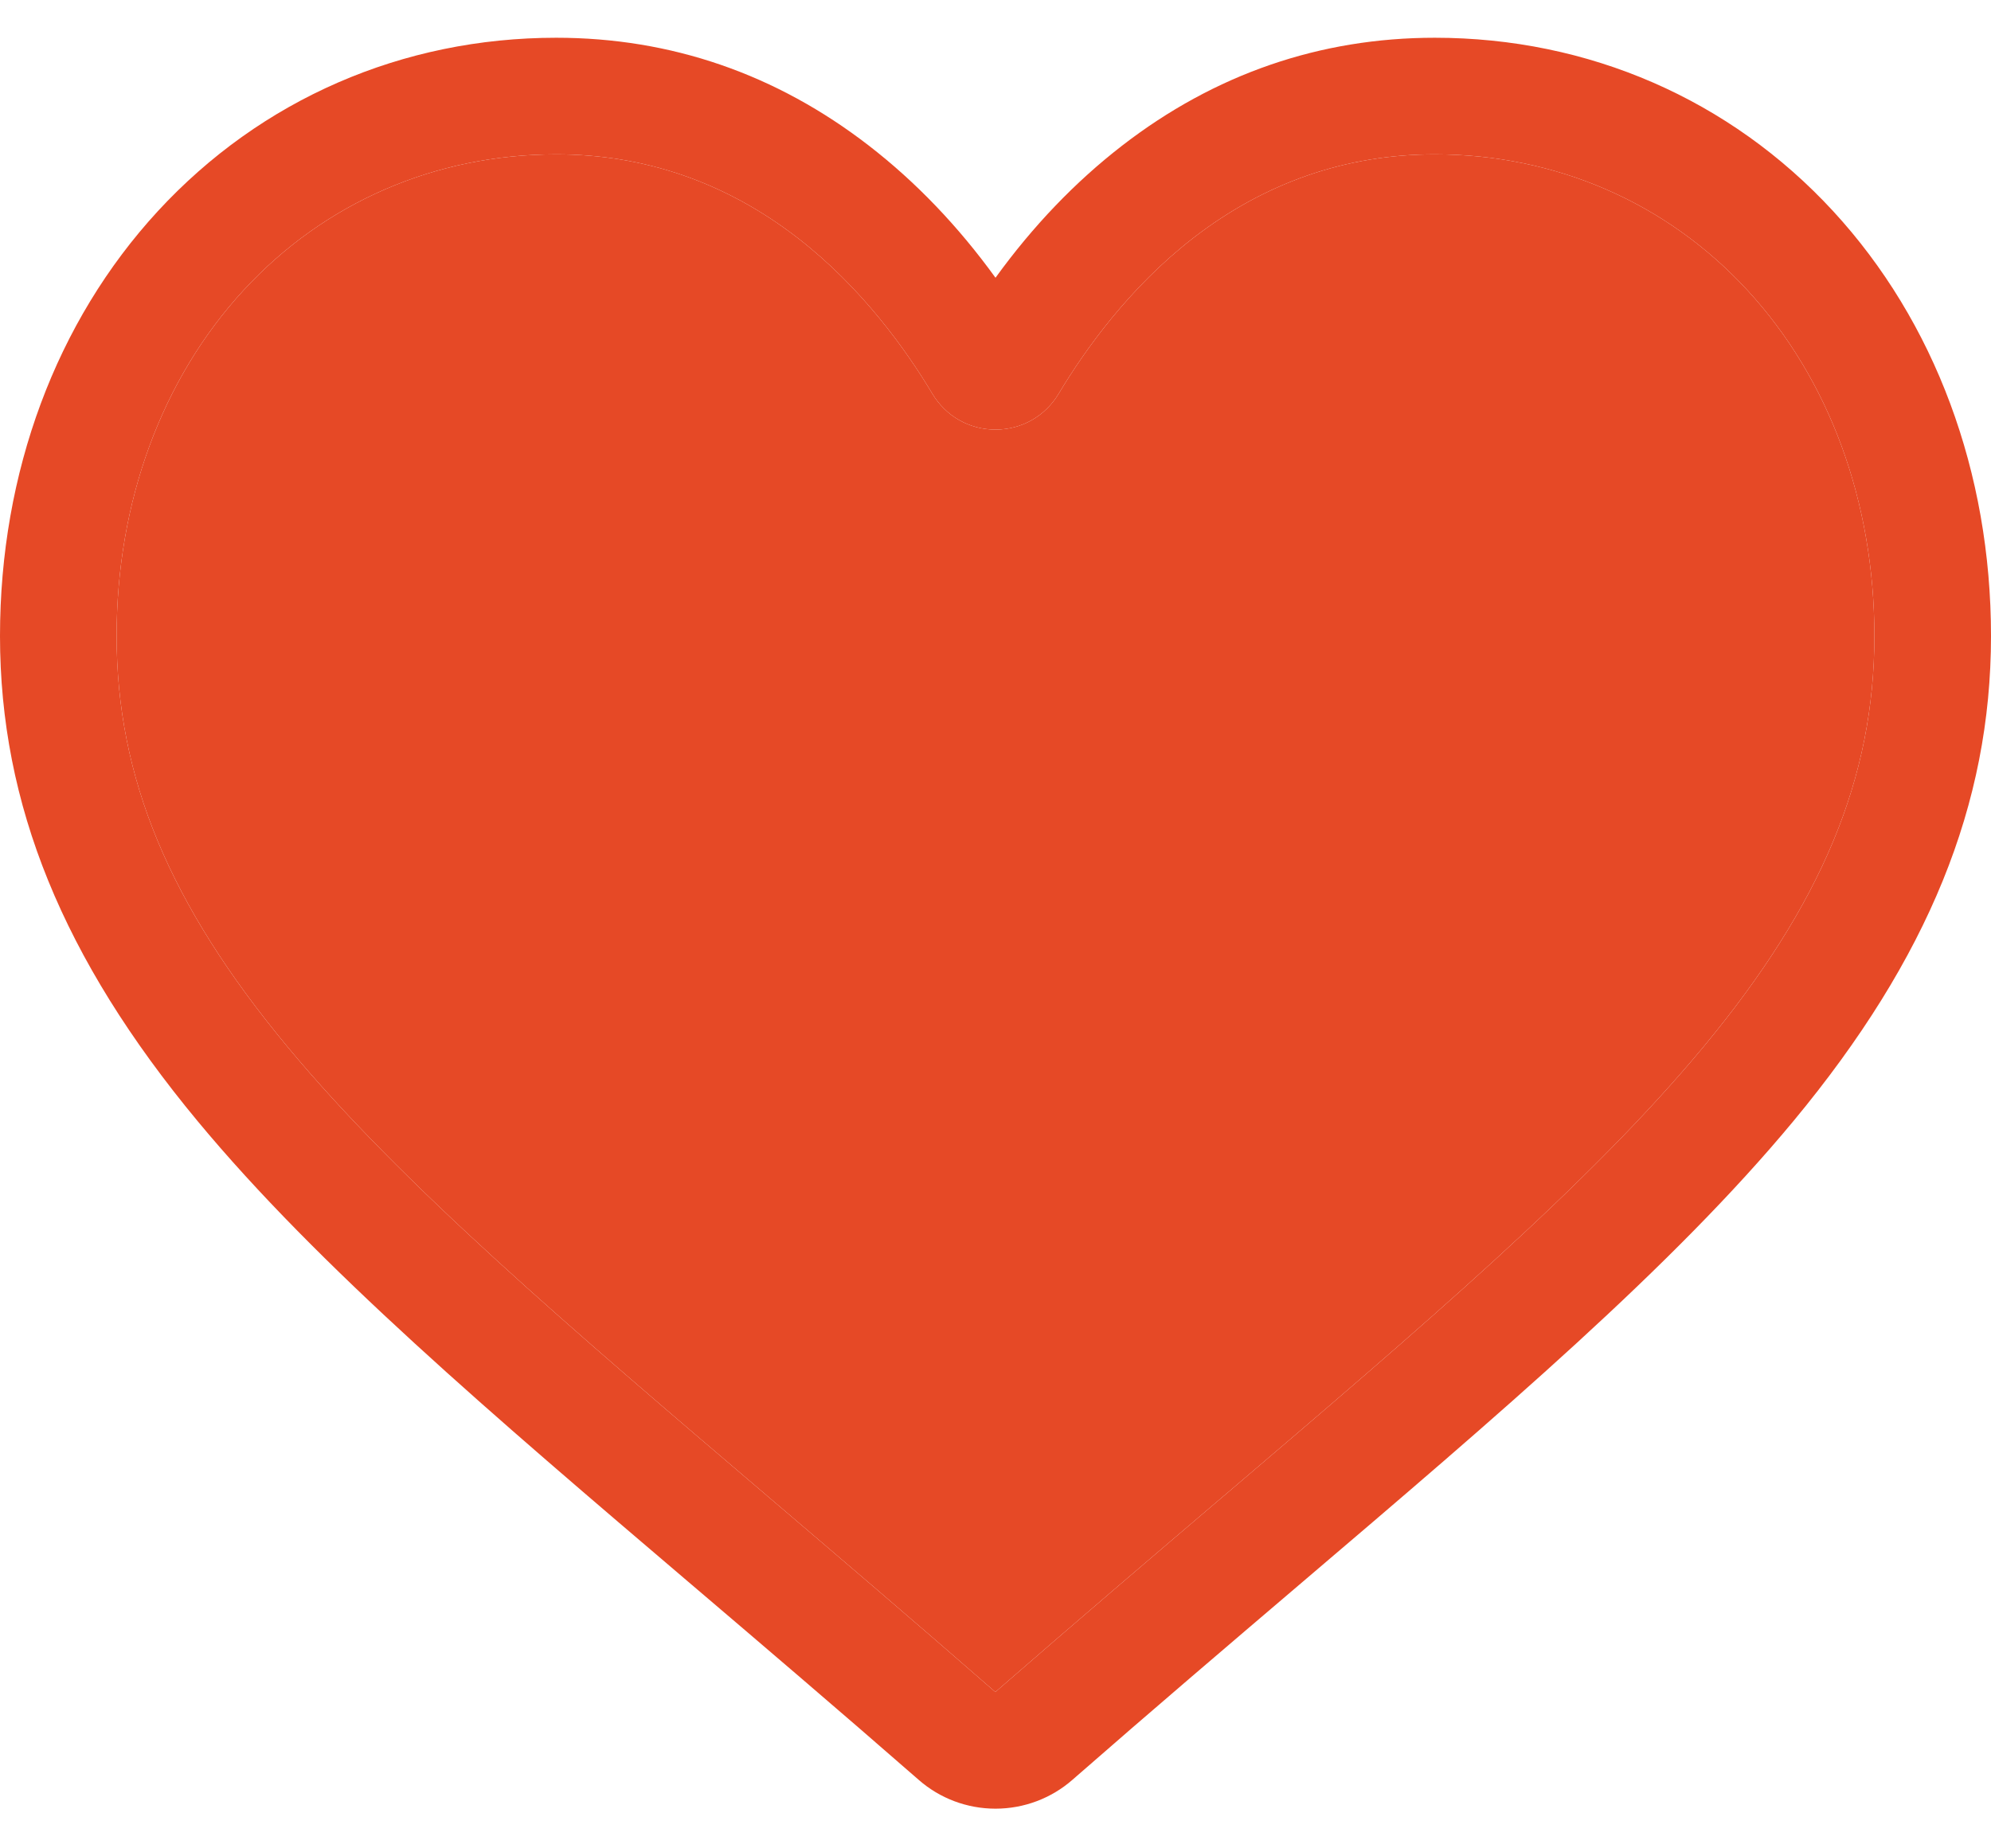 <svg width="28" height="26" viewBox="0 0 28 26" fill="none" xmlns="http://www.w3.org/2000/svg">
<path d="M14 25.442C13.601 25.442 13.217 25.298 12.918 25.035C11.786 24.046 10.696 23.117 9.734 22.297L9.729 22.293C6.908 19.889 4.472 17.813 2.777 15.768C0.882 13.482 0 11.314 0 8.946C0 6.645 0.789 4.523 2.221 2.969C3.671 1.397 5.66 0.531 7.822 0.531C9.438 0.531 10.918 1.042 12.221 2.05C12.879 2.559 13.475 3.181 14 3.907C14.525 3.181 15.121 2.559 15.779 2.05C17.082 1.042 18.562 0.531 20.178 0.531C22.34 0.531 24.329 1.397 25.779 2.969C27.211 4.523 28 6.645 28 8.946C28 11.314 27.118 13.482 25.223 15.768C23.528 17.813 21.093 19.889 18.272 22.292C17.308 23.114 16.216 24.044 15.082 25.036C14.783 25.298 14.398 25.442 14 25.442ZM7.822 2.171C6.123 2.171 4.562 2.849 3.427 4.081C2.275 5.331 1.64 7.059 1.64 8.946C1.64 10.938 2.38 12.719 4.04 14.721C5.644 16.657 8.029 18.689 10.791 21.043L10.792 21.045L10.798 21.049C11.763 21.872 12.858 22.805 13.998 23.801C15.144 22.803 16.24 21.869 17.208 21.044C17.211 21.042 17.213 21.04 17.216 21.038C19.975 18.686 22.358 16.655 23.96 14.721C25.62 12.719 26.36 10.938 26.36 8.946C26.36 7.059 25.725 5.331 24.573 4.081C23.438 2.849 21.877 2.171 20.178 2.171C18.934 2.171 17.791 2.567 16.782 3.347C15.883 4.043 15.257 4.922 14.889 5.537C14.7 5.854 14.368 6.043 14 6.043C13.632 6.043 13.3 5.854 13.111 5.537C12.744 4.922 12.117 4.043 11.218 3.347C10.209 2.567 9.066 2.171 7.822 2.171Z" fill="#E64926"/>
<path d="M7.822 2.171C6.123 2.171 4.562 2.849 3.427 4.081C2.275 5.331 1.64 7.059 1.64 8.946C1.64 10.938 2.38 12.719 4.04 14.721C5.644 16.657 8.029 18.689 10.791 21.043L10.792 21.045L10.798 21.049C11.763 21.872 12.858 22.805 13.998 23.801C15.144 22.803 16.24 21.869 17.208 21.044L17.216 21.038C19.975 18.686 22.358 16.655 23.96 14.721C25.62 12.719 26.36 10.938 26.36 8.946C26.36 7.059 25.725 5.331 24.573 4.081C23.438 2.849 21.877 2.171 20.178 2.171C18.934 2.171 17.791 2.567 16.782 3.347C15.883 4.043 15.257 4.922 14.889 5.537C14.7 5.854 14.368 6.043 14 6.043C13.632 6.043 13.3 5.854 13.111 5.537C12.744 4.922 12.117 4.043 11.218 3.347C10.209 2.567 9.066 2.171 7.822 2.171Z" fill="#E64926"/>
</svg>
